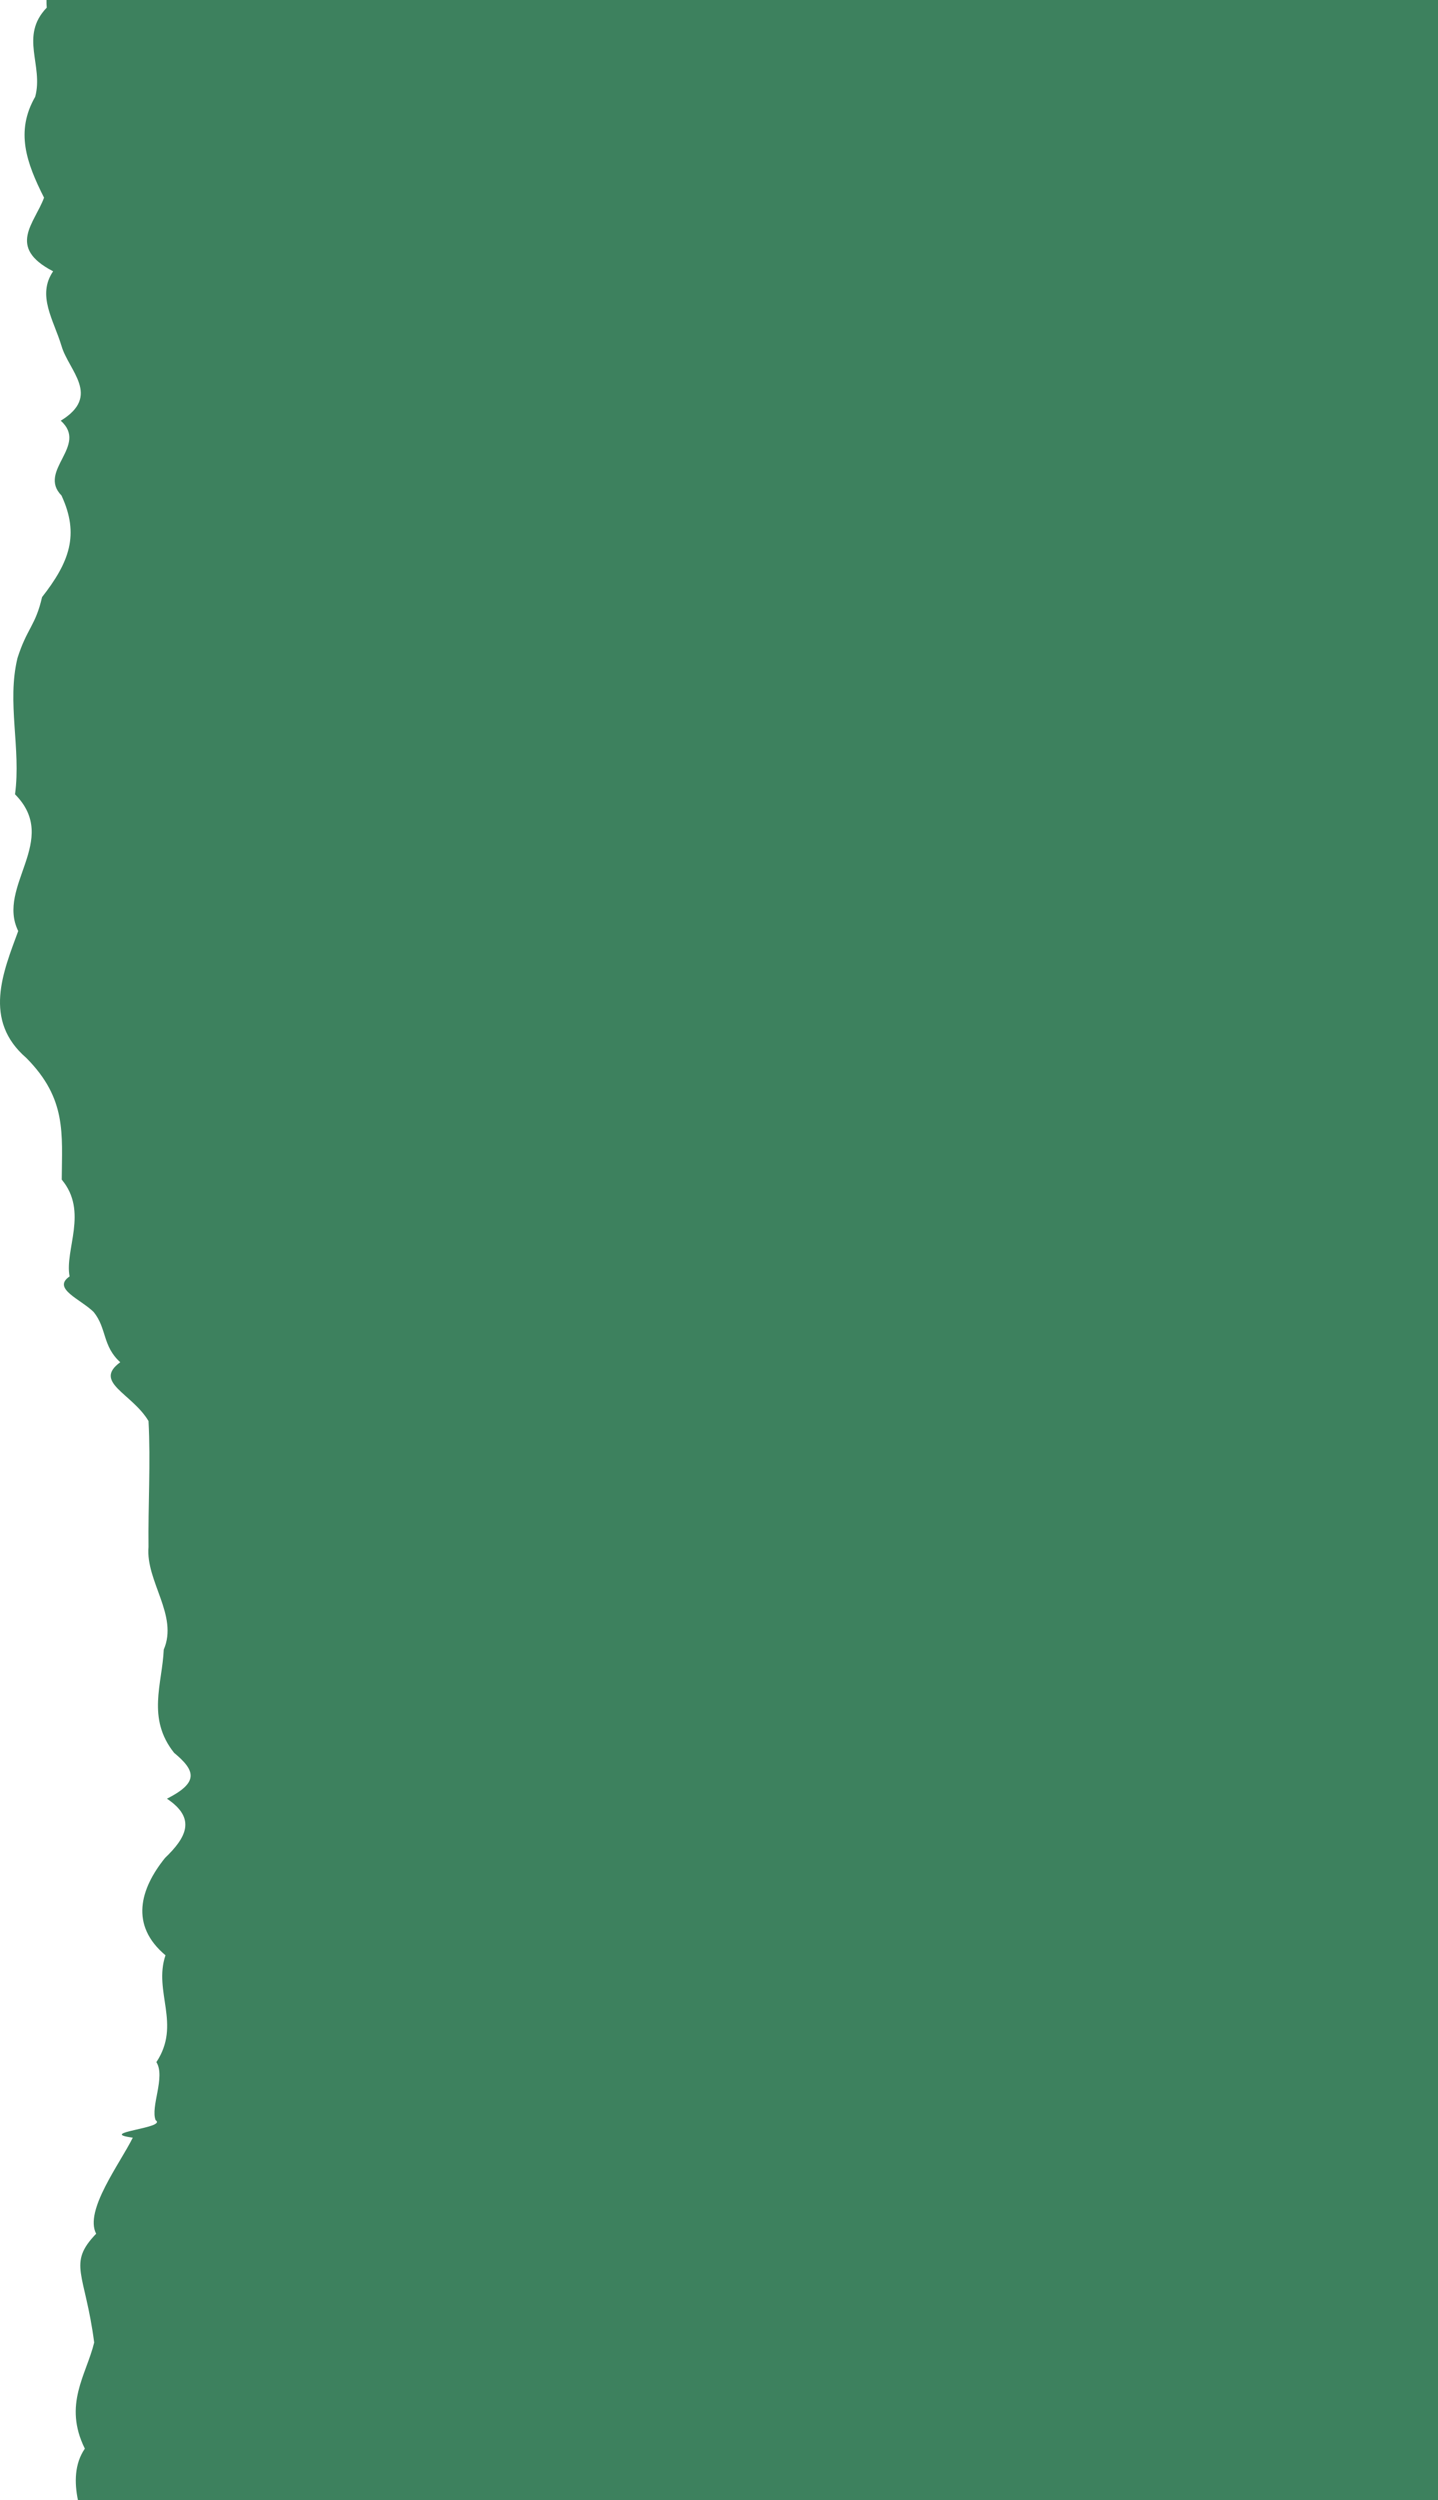 <?xml version="1.0" encoding="UTF-8"?> <svg xmlns="http://www.w3.org/2000/svg" width="241" height="419" viewBox="0 0 241 419" fill="none"><path d="M240.959 -2.67364e-05L7.792 -1.65443e-05C7.792 0.441 7.792 0.881 7.833 1.282C3.218 6.089 7.338 10.936 5.896 16.223C2.559 22.032 4.413 27.239 7.38 33.127C5.814 37.413 1.076 41.419 8.904 45.465C6.144 49.511 8.987 53.597 10.305 57.963C11.5 62.129 17.021 66.335 10.181 70.501C14.879 74.707 6.226 78.873 10.305 83.039C13.354 89.608 11.624 94.215 7.05 100.063C5.938 104.91 4.537 105.231 2.93 110.278C1.117 117.729 3.548 125.42 2.518 133.111C10.14 140.802 -0.655 148.493 3.053 156.023C0.54 162.873 -2.921 170.965 4.413 177.294C11.211 184.144 10.387 189.992 10.346 197.683C14.837 203.051 10.8 209.42 11.665 213.906C8.657 215.949 13.519 217.712 15.703 219.875C17.928 222.639 17.145 225.563 20.153 228.287C15.538 231.652 22.13 233.494 24.891 238.141C25.262 245.031 24.808 252.321 24.891 259.251C24.396 264.979 29.918 270.708 27.445 276.436C27.198 282.164 24.561 287.932 29.176 293.741C32.802 296.745 33.337 298.708 27.981 301.432C32.967 304.756 31.195 307.961 27.651 311.366C23.49 316.533 21.718 322.622 27.734 327.669C25.674 333.798 30.412 339.206 26.209 345.575C27.775 348.058 25.179 353.066 26.086 355.309C28.064 356.631 15.95 357.392 22.254 358.233C20.07 362.639 14.096 370.45 16.115 374.336C11.253 379.383 14.261 380.865 15.785 392.562C14.467 398.01 10.552 402.937 14.219 410.348C12.489 412.871 12.448 415.996 13.066 419L241 419L241 -2.67382e-05L240.959 -2.67364e-05Z" fill="#3D815E"></path></svg> 